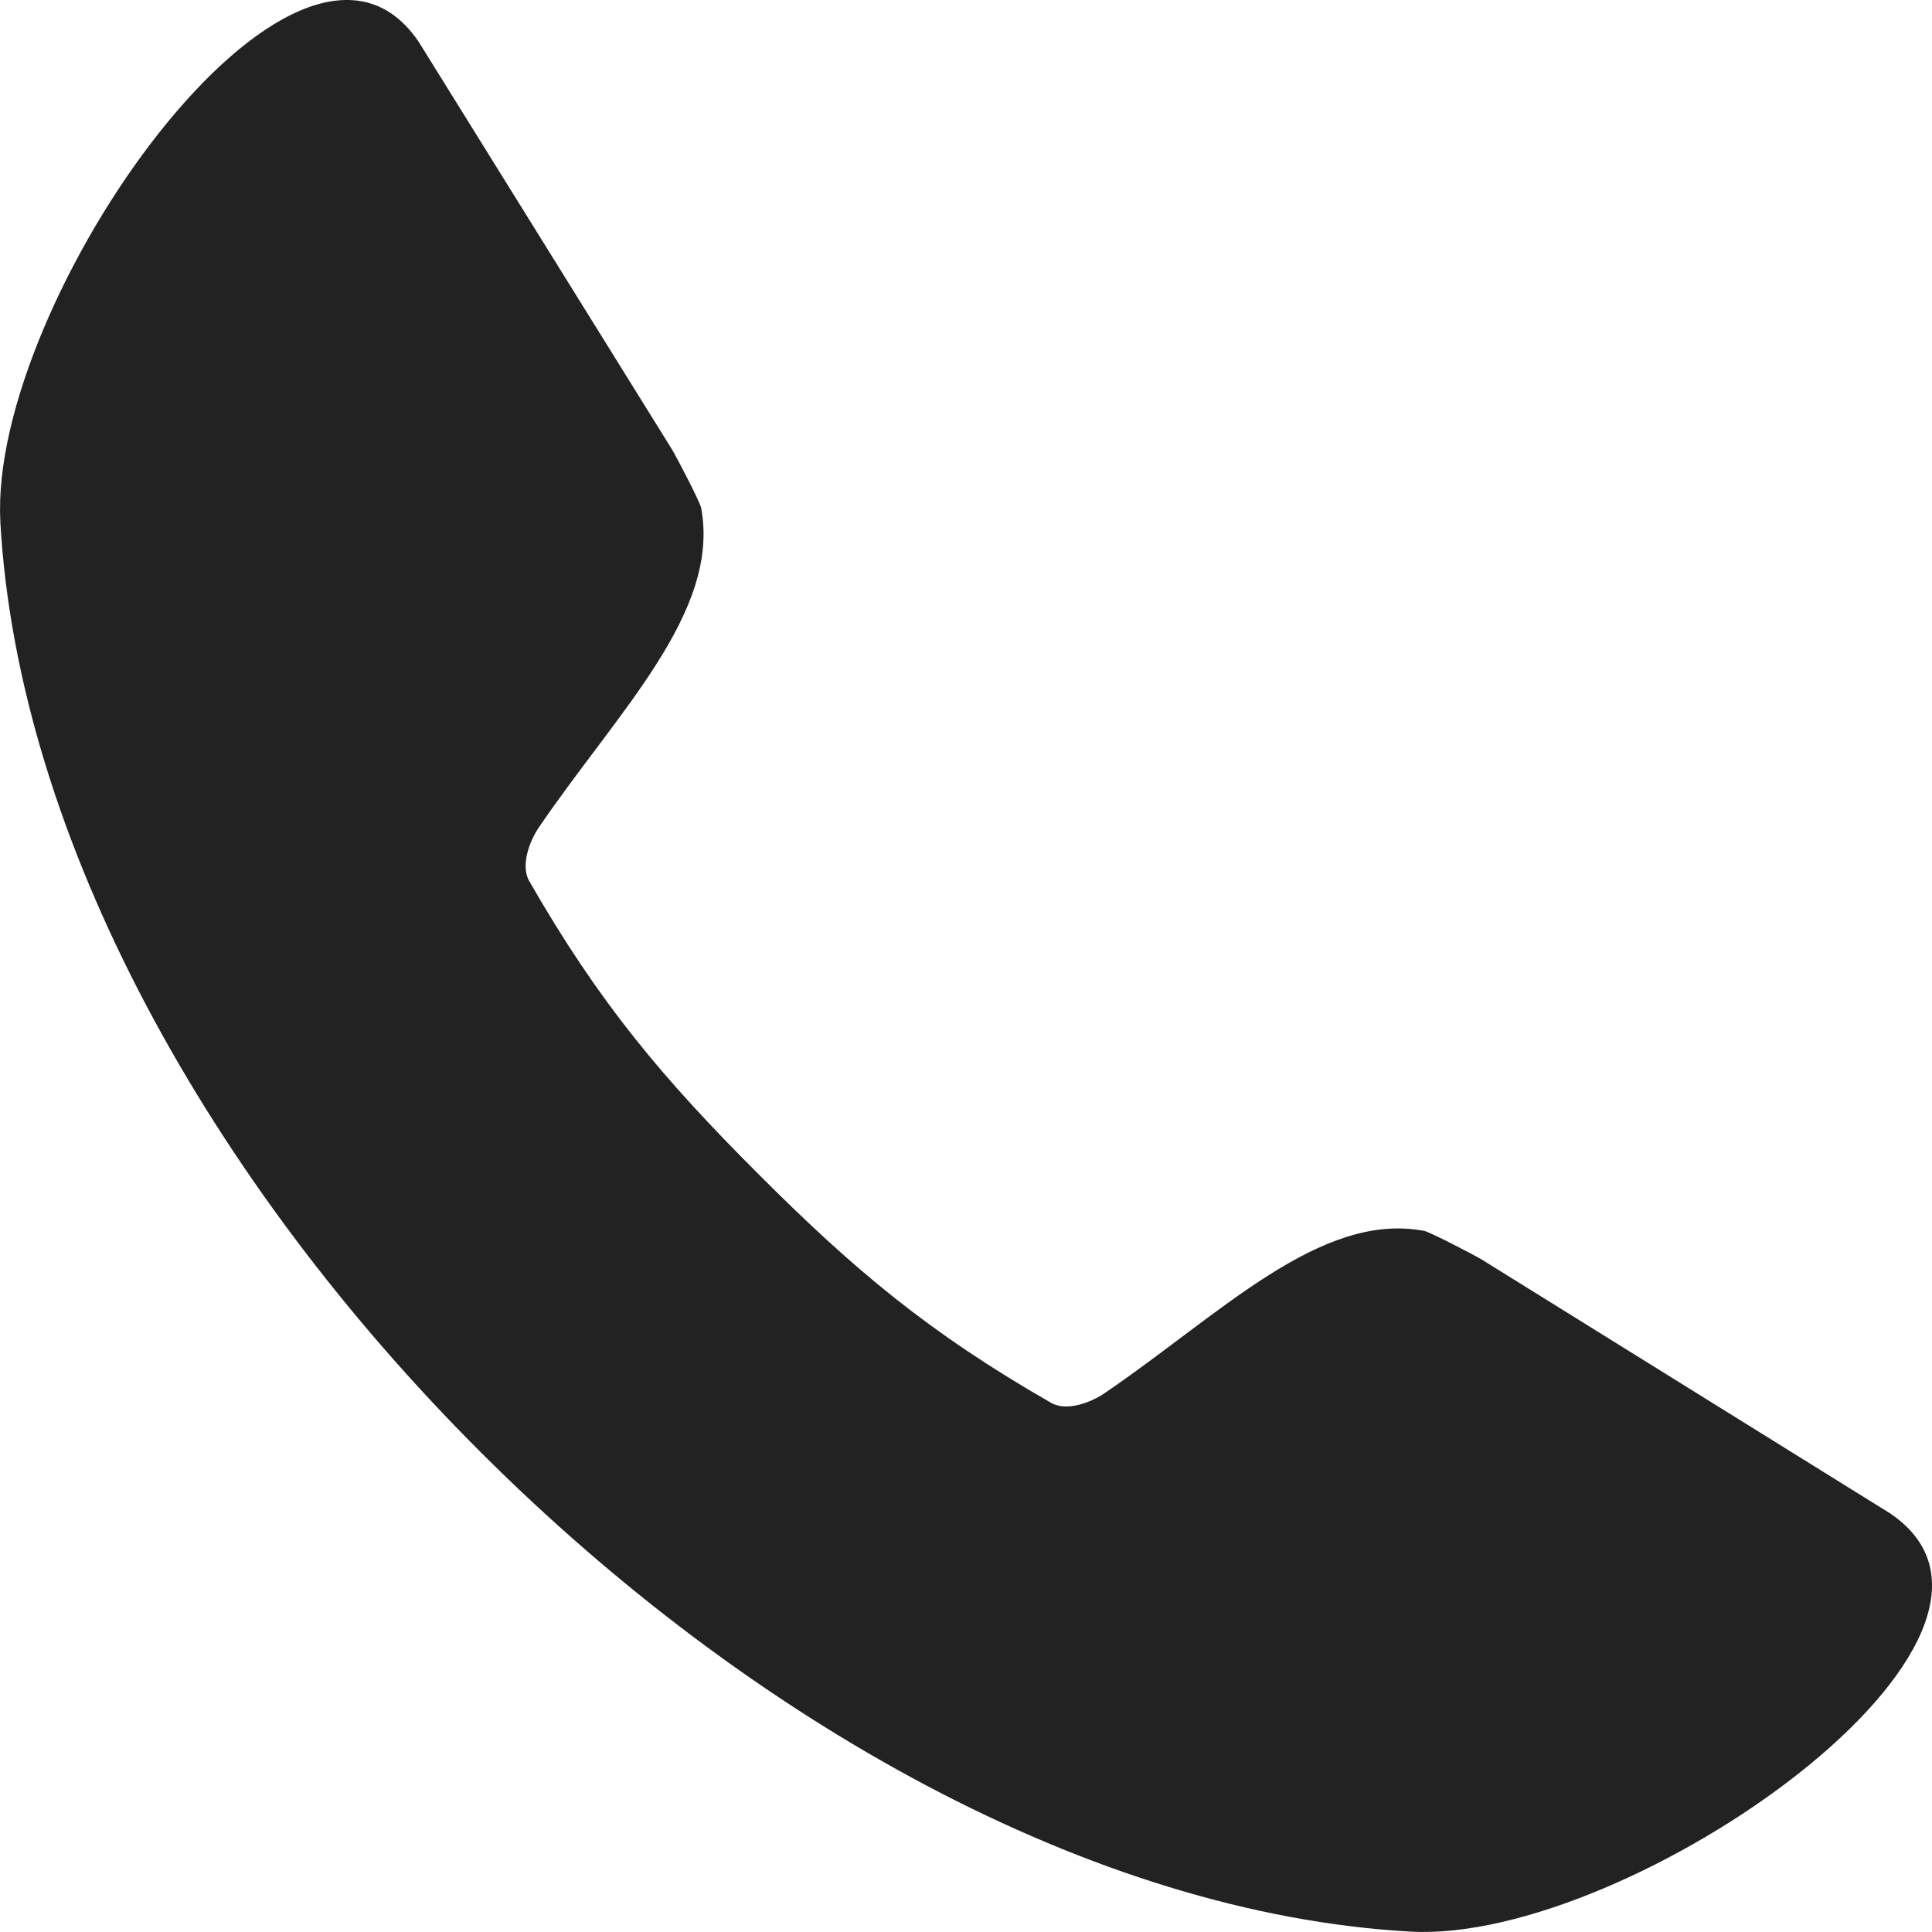 <svg width="20" height="20" viewBox="0 0 20 20" fill="none" xmlns="http://www.w3.org/2000/svg">
<path fill-rule="evenodd" clip-rule="evenodd" d="M0.004 5.399C-0.122 3.125 3.077 -1.415 4.333 0.431C4.337 0.437 4.34 0.442 4.343 0.447L6.961 4.66C6.995 4.716 7.246 5.193 7.258 5.257C7.461 6.338 6.391 7.371 5.579 8.564C5.477 8.714 5.389 8.963 5.478 9.12C6.204 10.385 6.858 11.161 7.849 12.152C8.839 13.143 9.616 13.797 10.881 14.522C11.038 14.613 11.287 14.523 11.436 14.421C12.629 13.61 13.664 12.539 14.743 12.742C14.808 12.755 15.285 13.005 15.341 13.04L19.553 15.658C19.559 15.661 19.563 15.664 19.569 15.668C21.415 16.924 16.875 20.123 14.602 19.996C11.31 19.813 7.753 17.809 4.971 15.028C2.19 12.249 0.187 8.691 0.003 5.398L0.004 5.399Z" fill="#222222"/>
</svg>
